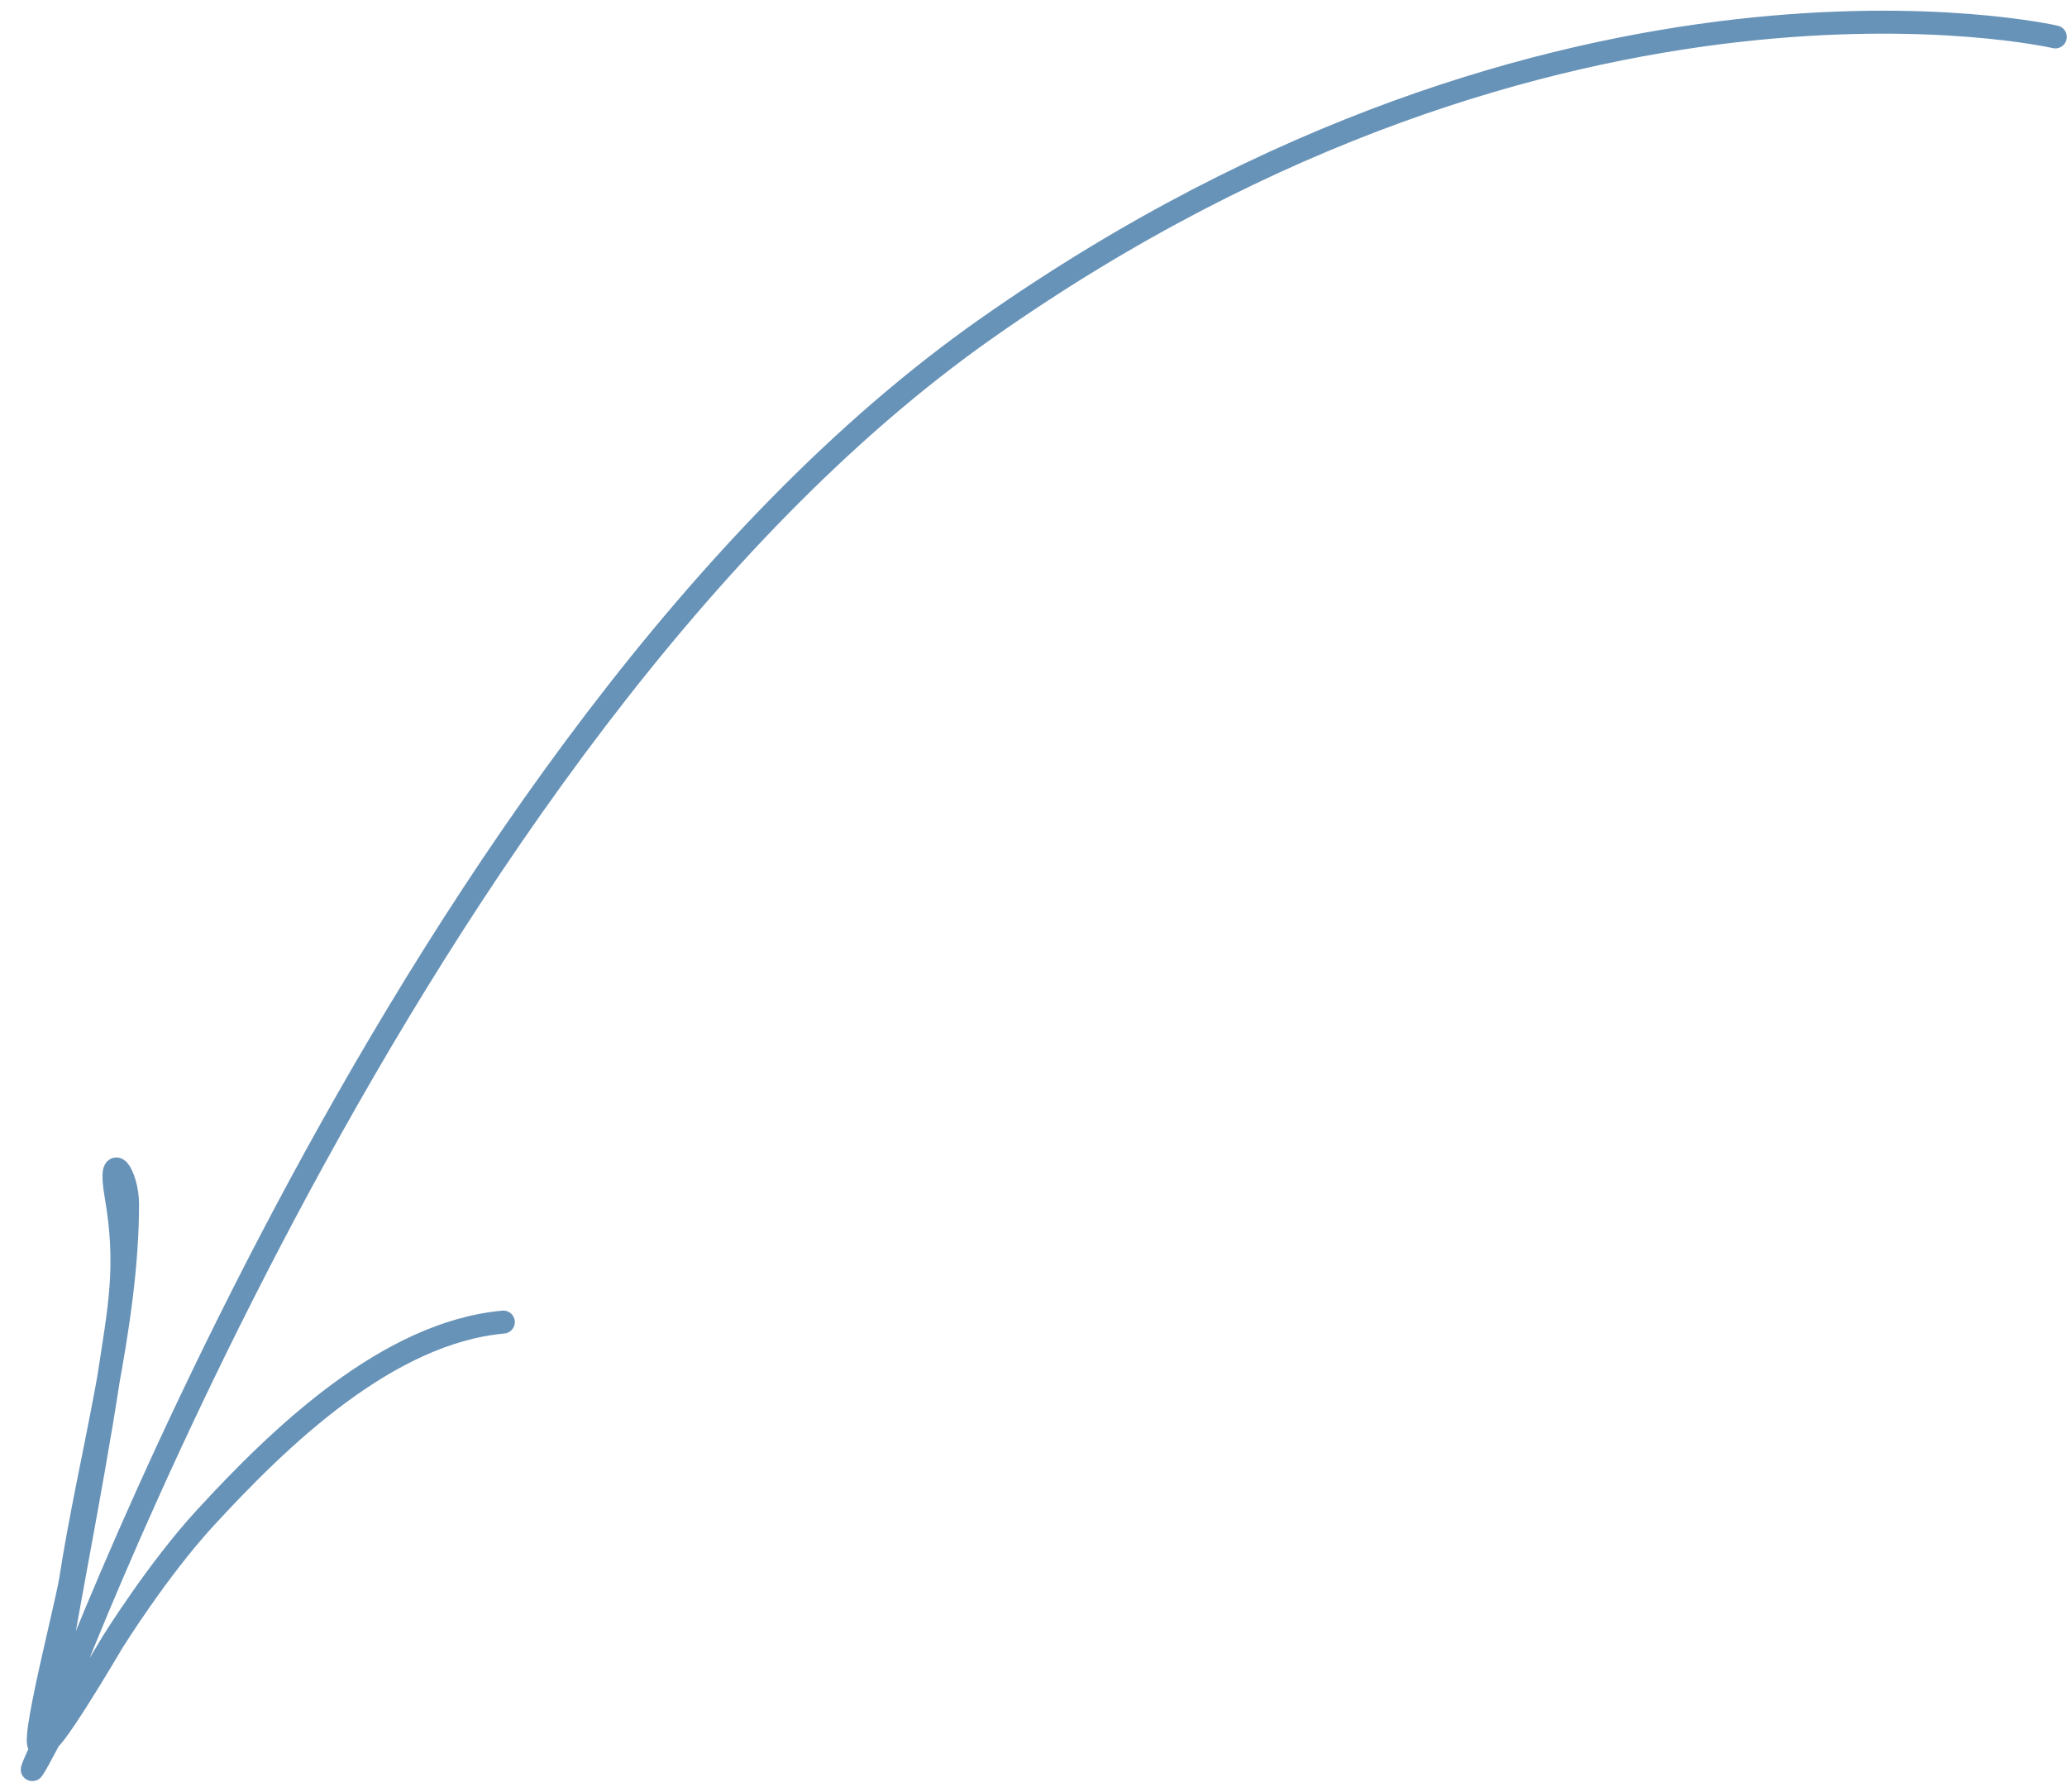 <?xml version="1.0" encoding="UTF-8"?> <svg xmlns="http://www.w3.org/2000/svg" width="90" height="78" viewBox="0 0 90 78" fill="none"> <path d="M89.491 1.607C89.491 1.607 68.056 -3.352 42.932 14.31C17.809 31.973 2.015 75.651 2.015 75.651M2.015 75.651C-0.215 80.37 4.572 71.173 2.015 75.651ZM2.015 75.651C0.872 77.652 2.882 70.026 3.079 68.745C3.881 63.547 5.557 57.697 5.554 52.412C5.553 51.12 4.689 49.934 5.05 52.033C5.581 55.116 5.214 56.851 4.72 60.06C3.897 65.396 2.835 70.332 2.015 75.651ZM2.015 75.651C1.857 76.672 4.889 71.507 4.889 71.507C4.889 71.507 6.847 68.351 8.935 66.081C12.185 62.547 16.875 58.013 21.916 57.555" stroke="#6893B8" stroke-linecap="round"></path> </svg> 